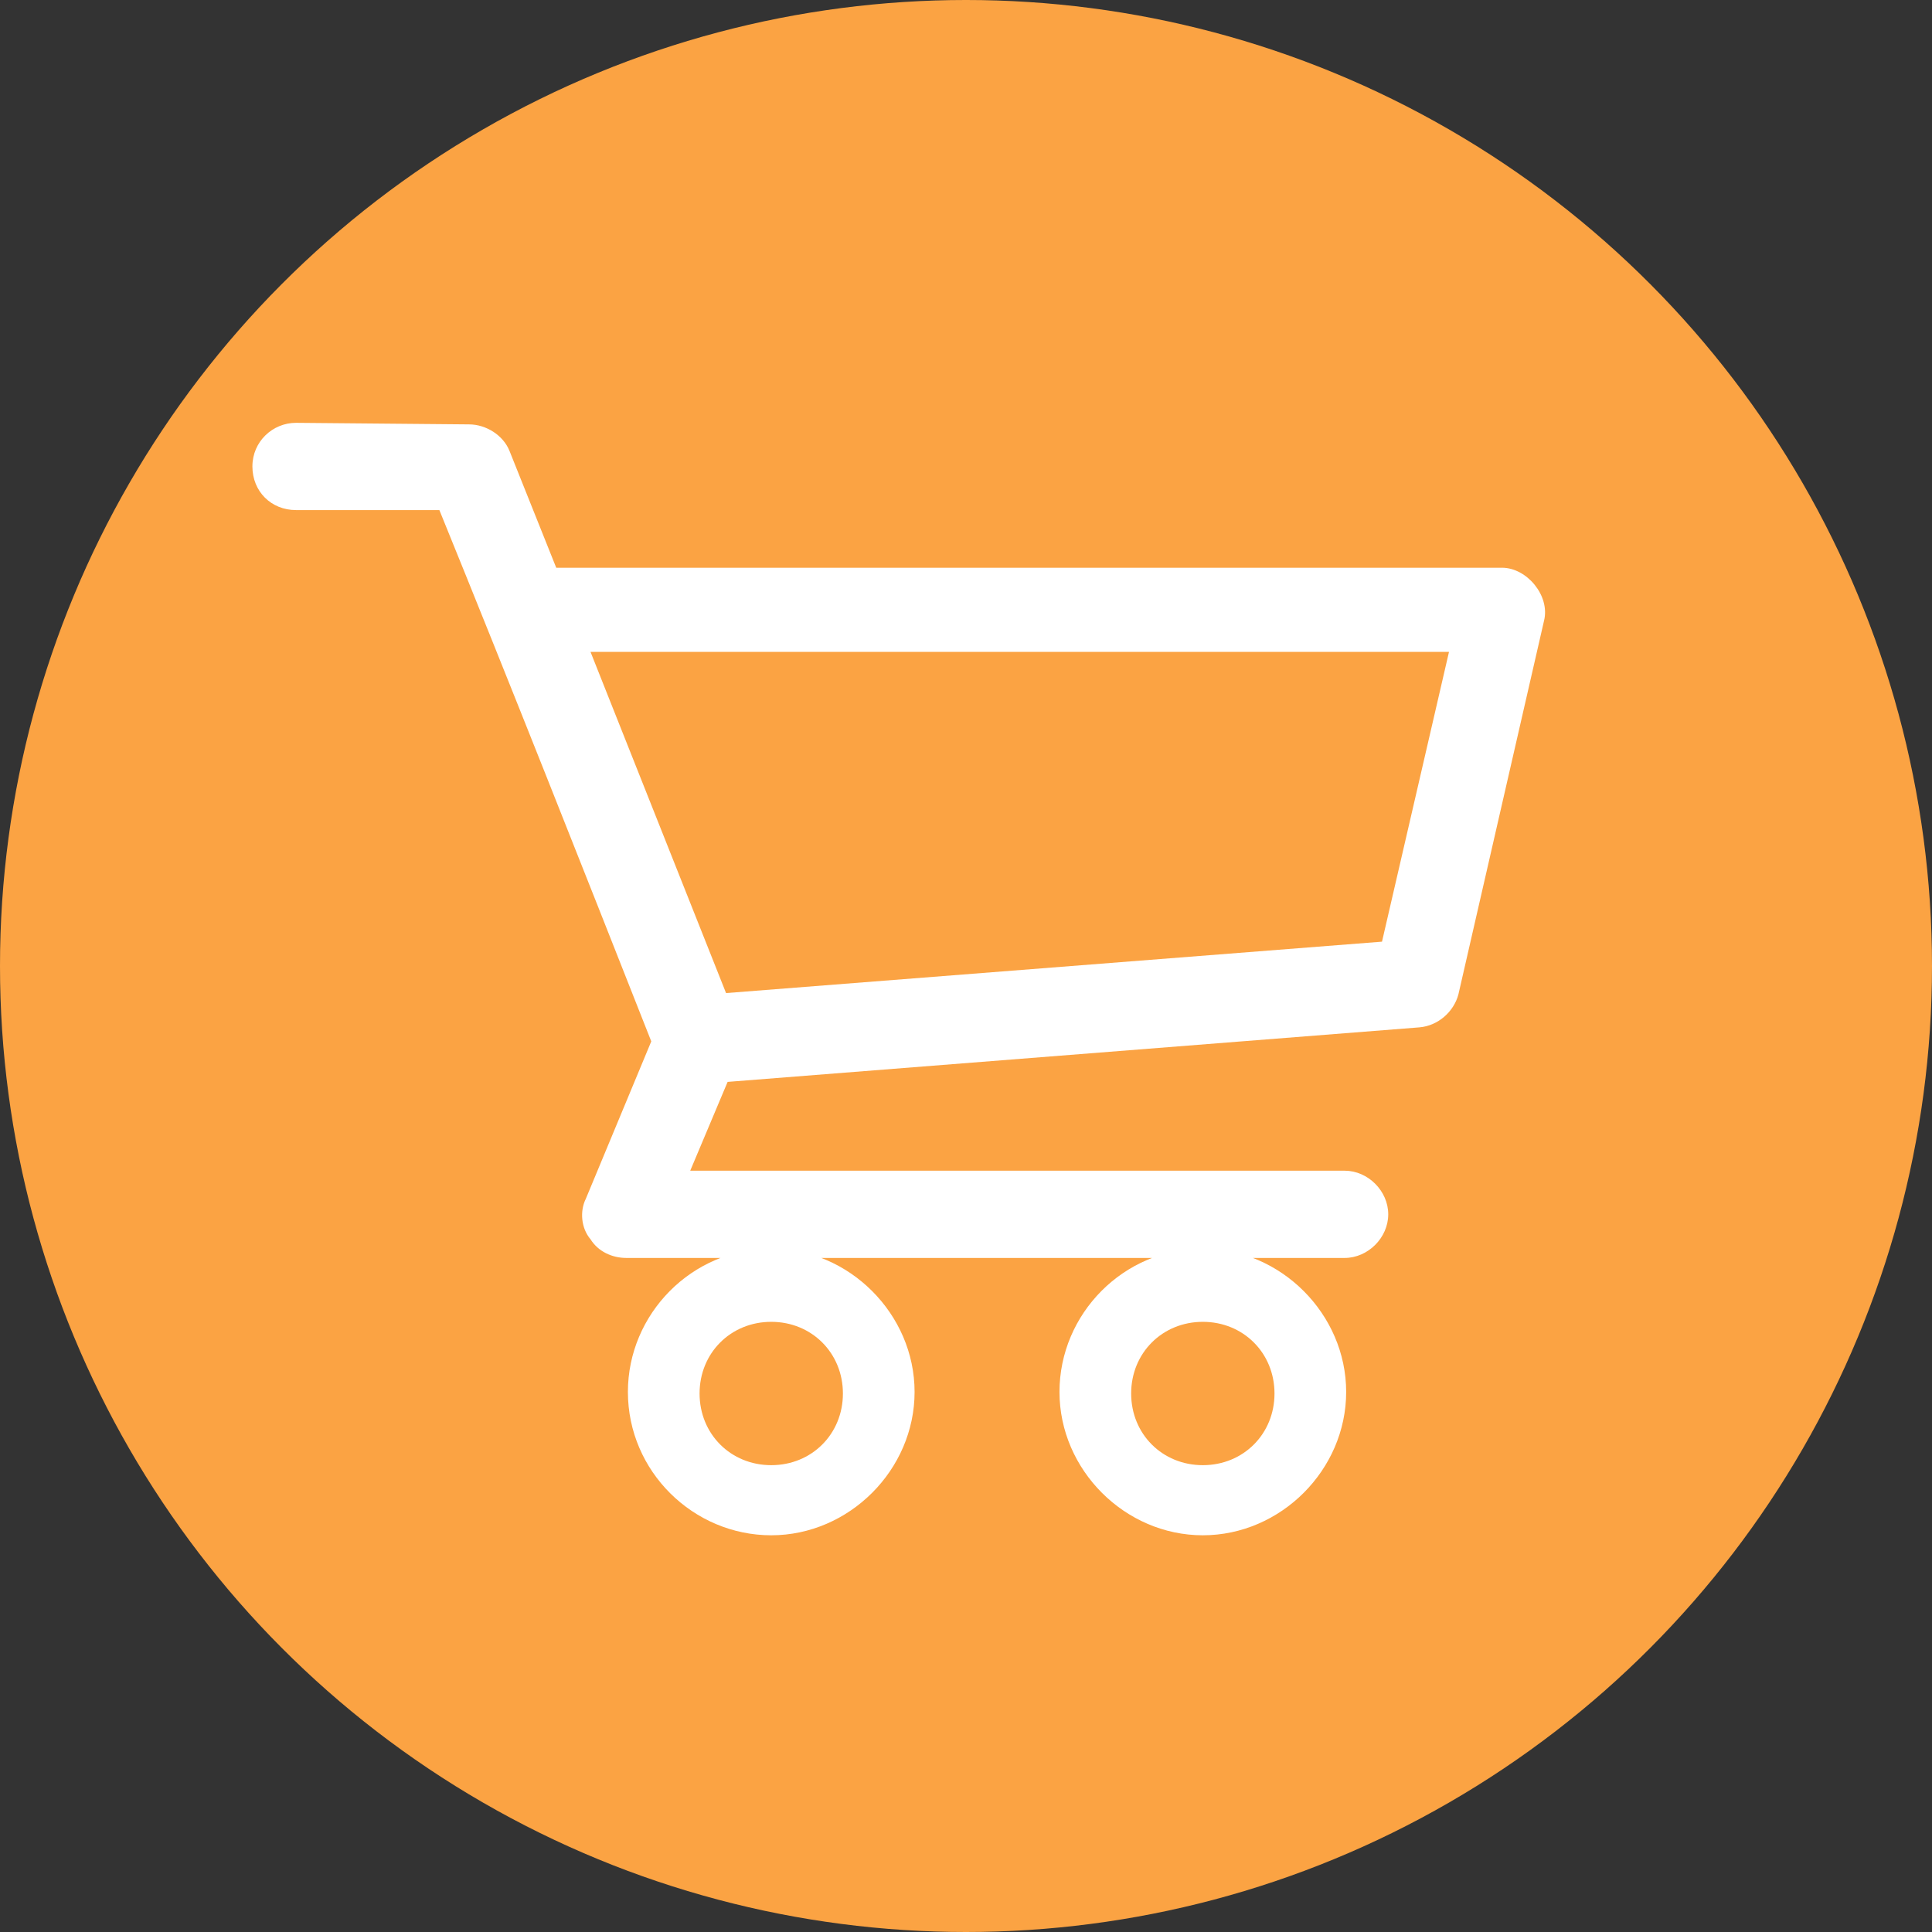 <?xml version="1.0" encoding="utf-8"?>
<!-- Generator: Adobe Illustrator 22.0.0, SVG Export Plug-In . SVG Version: 6.00 Build 0)  -->
<svg version="1.1" xmlns="http://www.w3.org/2000/svg" xmlns:xlink="http://www.w3.org/1999/xlink" x="0px" y="0px" width="124px"
	 height="124px" viewBox="0 0 124 124" style="enable-background:new 0 0 124 124;" xml:space="preserve">
<rect x="0" y="0" width="124" height="124" fill="#333333" stroke="none"/>
<style type="text/css">
	.st0{fill:#FBA343;}
	.st1{display:none;}
	.st2{display:inline;}
	.st3{fill:#FFFFFF;}
</style>
<g id="Layer_1">
	<title>calcular</title>
	<g id="Layer_1_1_">
		<circle id="Elipse_1" class="st0" cx="62" cy="62" r="62"/>
	</g>
</g>
<g id="Layer_3" class="st1">
	<g id="calc" class="st2">
		<path class="st3" d="M36,99h52.1c4.3,0,7.7-3.5,7.7-7.7V32.7c0-4.3-3.5-7.7-7.7-7.7c0,0,0,0,0,0H36c-4.3,0-7.7,3.5-7.7,7.7v58.6
			C28.3,95.5,31.7,99,36,99z M31.3,32.7c0-2.6,2.1-4.6,4.6-4.6c0,0,0,0,0,0h52.1c2.6,0,4.6,2.1,4.6,4.6v58.6c0,2.6-2.1,4.6-4.6,4.6
			H36c-2.6,0-4.6-2.1-4.6-4.6L31.3,32.7z"/>
		<path class="st3" d="M38.3,47.4h46.6c0.9,0,1.5-0.7,1.5-1.5c0,0,0,0,0,0V35.7c0-0.9-0.7-1.5-1.5-1.5c0,0,0,0,0,0H38.3
			c-0.9,0-1.5,0.7-1.5,1.5l0,0v10.2C36.7,46.7,37.4,47.4,38.3,47.4L38.3,47.4z M39.8,37.3h43.5v7.1H39.8V37.3z"/>
		<circle class="st3" cx="43.5" cy="57.5" r="4.5"/>
		<circle class="st3" cx="62" cy="57.5" r="4.5"/>
		<circle class="st3" cx="80.5" cy="57.5" r="4.5"/>
		<circle class="st3" cx="43.5" cy="72" r="4.5"/>
		<circle class="st3" cx="62" cy="72" r="4.5"/>
		<circle class="st3" cx="80.5" cy="72" r="4.5"/>
		<circle class="st3" cx="43.5" cy="86.5" r="4.5"/>
		<circle class="st3" cx="62" cy="86.5" r="4.5"/>
		<circle class="st3" cx="80.5" cy="86.5" r="4.5"/>
	</g>
</g>
<g id="Layer_2" class="st1">
	<g class="st2">
		<path class="st3" d="M49.4,99.8c8.3,0,15.5-4.7,19.1-11.6c0.8,0,1.6,0.1,2.4,0.1c0.4,0,0.8,0,1.2,0c0.4,0,0.8,0,1.2,0
			c0.2,0,0.3,0,0.5,0c0,0,0.1,0,0.1,0l1.2-0.1c0.3,0,0.6,0,1-0.1c10.4-1,17.3-4.6,17.7-9.4c0-0.1,0.4-2.3,0.4-4.5
			c0-1.8-0.2-3.5-0.4-4.2c0.3-1.9,0.4-3.3,0.4-4.2c0-0.9-0.1-2.3-0.4-4.2c0.3-1.9,0.4-3.3,0.4-4.2c0-1.8-0.3-3.5-0.4-4.2
			c0.1-0.7,0.4-2.4,0.4-4.2c0-1.8-0.3-3.5-0.4-4.2c0.1-0.7,0.4-2.4,0.4-4.2c0-1.9-0.3-3.8-0.4-4.3c-0.1-6.4-11.8-9.9-22.9-9.9
			c-11.1,0-22.9,3.5-22.9,10c-0.1,0.6-0.4,2.4-0.4,4.3c0,1.8,0.3,3.5,0.4,4.2c-0.1,0.7-0.4,2.4-0.4,4.2c0,1.8,0.2,3.5,0.4,4.2
			c-0.1,0.6-0.3,2.2-0.4,3.9c-11,0.9-19.6,10.2-19.6,21.4C27.9,90.2,37.6,99.8,49.4,99.8z M85.1,59.2c-0.3-0.9-1.2-1.4-2.1-1.1
			c-3.5,1-7.8,1.6-12.3,1.6c-7.2,0-13.9-1.5-17.4-3.8c0,0,0,0,0,0c-0.9-0.6-2.1-1.6-2.1-2.8c0,0,0,0,0,0c0,0,0,0,0,0v0
			c0-0.1,0-0.1,0-0.2c0,0,0-0.1,0-0.1c0,0,0,0,0,0c0,0,0-0.1,0-0.1c-0.1-0.4-0.3-1.6-0.3-3c0.2,0.1,0.4,0.3,0.6,0.4
			c0.3,0.2,0.6,0.3,0.9,0.3c0.5,0,1.1-0.3,1.4-0.7c0.5-0.8,0.3-1.8-0.4-2.3c-0.8-0.5-2-1.5-2.1-2.7c0,0,0,0,0,0c0-0.1,0-0.1,0-0.2
			c0,0,0-0.1,0-0.1c0,0-0.3-1.4-0.3-3c4.2,3.2,12.2,4.9,19.9,4.9c7.7,0,15.7-1.7,19.9-4.9c-0.1,1.6-0.3,3-0.3,3c0,0,0,0,0,0.1
			c0,0,0,0.1,0,0.1c0,0,0,0.1,0,0.1c0,0.9-0.8,1.9-2.2,2.8c-3.5,2.4-10.2,3.9-17.4,3.9c-5,0-9.8-0.7-13.5-2c-0.9-0.3-1.8,0.2-2.1,1
			c-0.3,0.9,0.2,1.8,1,2.1c4,1.4,9.2,2.2,14.6,2.2c7.9,0,15.1-1.7,19.3-4.4c0.2-0.2,0.5-0.3,0.7-0.5c-0.1,1.4-0.3,2.6-0.3,2.9
			c0,0,0,0.1,0,0.1v0c0,0,0,0,0,0c0,0.1,0,0.2,0,0.2c0,0,0,0,0,0c0,0,0,0,0,0c0,0.9-0.8,1.9-2.2,2.8c-0.3,0.2-0.5,0.3-0.8,0.5
			c-0.8,0.4-1.1,1.5-0.6,2.3c0.3,0.5,0.9,0.9,1.5,0.9c0.3,0,0.6-0.1,0.8-0.2c0.4-0.2,0.7-0.4,1-0.6c0,0,0.1-0.1,0.1-0.1
			c0.2-0.1,0.4-0.3,0.6-0.5c0,0.8-0.1,1.7-0.3,3c0,0,0,0,0,0c0,0.1,0,0.2,0,0.3c0,0,0,0,0,0c0,0.9-0.7,1.8-2.1,2.7
			c0,0-0.1,0-0.1,0.1c-3.5,2.4-10.2,3.8-17.4,3.8c-0.9,0-1.8,0-2.6-0.1c-1.1-2-2.6-3.9-4.3-5.4c2.2,0.3,4.5,0.4,6.9,0.4
			c4.8,0,9.4-0.6,13.2-1.7C84.9,61,85.4,60.1,85.1,59.2z M75.6,84.7c-0.3,0-0.5,0-0.8,0.1l-1.1,0.1c0,0-0.1,0-0.1,0
			c-0.2,0-0.3,0-0.5,0c-0.4,0-0.7,0-1.1,0c-0.3,0-0.7,0-1,0c-0.3,0-0.7,0-1,0c0.5-1.6,0.8-3.3,1-5.1c0,0,0,0,0,0
			c0.9,0,1.7,0,2.5-0.1c0.9,0,1.6-0.8,1.6-1.7c0-0.9-0.8-1.6-1.7-1.6c-0.8,0-1.6,0-2.4,0c-0.2-1.8-0.5-3.5-1.1-5.1
			c0.4,0,0.7,0,1.1,0c7.9,0,15-1.6,19.1-4.3c0,0,0.1,0,0.1-0.1c0,0,0,0,0.1,0c0.2-0.2,0.4-0.3,0.6-0.5c0,0.8-0.1,1.7-0.3,3
			c0,0.1,0,0.2,0,0.4c0,0,0,0,0,0c0,1.2-1.4,2.2-2.2,2.8c0,0-0.1,0-0.1,0.1c0,0,0,0,0,0c-2.2,1.4-5.6,2.6-9.6,3.2
			c-0.9,0.1-1.5,1-1.4,1.9c0.1,0.8,0.8,1.4,1.6,1.4c0.1,0,0.2,0,0.3,0c4.5-0.7,8.3-2,10.9-3.7c0,0,0.1-0.1,0.1-0.1
			c0.2-0.2,0.4-0.3,0.7-0.5c-0.1,1.7-0.3,3.1-0.3,3.1c0,0.1,0,0.1,0,0.2c0,0,0,0,0,0C90.3,80.8,84.8,83.8,75.6,84.7z M70.8,29.5
			c12.1,0,19.5,3.9,19.6,6.7c0,0,0,0,0,0.1c-0.1,2.8-7.5,6.6-19.6,6.6c-12,0-19.4-3.8-19.6-6.6c0,0,0-0.1,0-0.1
			C51.3,33.4,58.8,29.5,70.8,29.5z M49.4,60.2c10,0,18.1,8.1,18.1,18.1s-8.1,18.1-18.1,18.1c-10,0-18.1-8.1-18.1-18.1
			S39.4,60.2,49.4,60.2z"/>
		<path class="st3" d="M49.2,80h0.2c0.8,0,1.5,0.4,2,1c0.5,0.6,0.6,1.4,0.4,2.2c-0.3,0.8-1,1.5-1.8,1.6c-0.2,0-0.3,0.1-0.6,0.1
			c-1.1,0-2-0.7-2.4-1.7c-0.2-0.6-0.8-1.1-1.5-1.1c-0.5,0-1,0.3-1.3,0.7c-0.3,0.4-0.6,1-0.5,1.4c0.5,1.6,2.2,3,3.5,3.7l0.1,0v1.8
			c0,0.9,1.2,1.6,2.2,1.6c1,0,2.2-0.8,2.2-1.6v-1.8l0.1,0c1.1-0.5,2.7-1.8,3.3-3.2c0.7-1.7,0.5-3.8-0.6-5.7
			c-0.9-1.6-2.8-2.6-4.8-2.6h-0.2c-1,0-1.7-0.3-2.1-0.9c-0.5-0.7-0.5-1.5-0.2-2.3c0.3-0.7,0.9-1.2,1.7-1.4c0.2,0,0.3,0,0.5,0
			c1.1,0,2,0.7,2.4,1.7c0.2,0.6,0.8,1.1,1.5,1.1c0.5,0,1-0.3,1.4-0.7c0.3-0.4,0.7-0.9,0.5-1.4c-0.6-1.8-2.4-3.2-3.5-3.7l-0.1,0v-1.9
			c0-0.9-1.2-1.6-2.2-1.6c-1,0-2.2,0.8-2.2,1.6v1.9l-0.1,0c-1.2,0.5-2.7,1.8-3.3,3.3c-0.7,1.7-0.4,3.8,0.8,5.7
			C45.5,79.1,47.2,80,49.2,80z"/>
	</g>
</g>
<g id="Layer_4" class="st1">
	<g class="st2">
		<path class="st3" d="M95.4,59.6l-1-0.8l1.6-2.3c2.3-3.1,1.6-7.5-1.6-9.8c0,0,0,0,0,0l-1.7-1.2c-3.1-2.3-7.5-1.6-9.8,1.6
			c0,0,0,0,0,0l-26.6,37c-0.2,0.2-0.3,0.5-0.3,0.8l-1.7,13c-0.1,1,0.6,2,1.6,2.1c0.4,0,0.7,0,1.1-0.2l11.8-5.7
			c0.3-0.1,0.5-0.3,0.7-0.6l22.8-31.6l1,0.8c0.9,0.7,1.1,2,0.5,2.9c0,0,0,0,0,0l-8.2,11.3c-0.6,0.8-0.4,2,0.4,2.6
			c0.8,0.6,2,0.4,2.6-0.4l8.2-11.3C98.6,65.1,98,61.5,95.4,59.6C95.4,59.6,95.4,59.6,95.4,59.6z M85.9,49.3c1-1.5,3.1-1.8,4.5-0.8
			c0,0,0,0,0,0l1.7,1.3c1.5,1,1.8,3.1,0.8,4.5c0,0,0,0,0,0L68.1,88.8c-1.5-2.6-4.1-4.4-7-5L85.9,49.3z M59.4,87.3
			c2.6,0.3,4.8,1.9,5.9,4.2l-6.9,3.4L59.4,87.3z"/>
		<circle class="st3" cx="36" cy="58.3" r="2.2"/>
		<circle class="st3" cx="36" cy="68.2" r="2.2"/>
		<circle class="st3" cx="36" cy="78.1" r="2.2"/>
		<path class="st3" d="M64.6,58.3c0-1-0.8-1.9-1.9-1.9H44.3c-1,0-1.9,0.8-1.9,1.9s0.8,1.9,1.9,1.9h18.4
			C63.8,60.2,64.6,59.4,64.6,58.3z"/>
		<circle class="st3" cx="36" cy="47.8" r="2.2"/>
		<path class="st3" d="M62.7,45.9H44.3c-1,0-1.9,0.8-1.9,1.9c0,1,0.8,1.9,1.9,1.9h18.4c1,0,1.9-0.8,1.9-1.9S63.8,45.9,62.7,45.9z"/>
		<path class="st3" d="M44.3,66.3c-1,0-1.9,0.8-1.9,1.9c0,1,0.8,1.9,1.9,1.9h12.4c1,0,1.9-0.8,1.9-1.9c0-1-0.8-1.9-1.9-1.9H44.3z"/>
		<path class="st3" d="M50.4,76.2h-6c-1,0-1.9,0.8-1.9,1.9c0,1,0.8,1.9,1.9,1.9h6c1,0,1.9-0.8,1.9-1.9C52.3,77,51.5,76.2,50.4,76.2z
			"/>
		<path class="st3" d="M49.5,89.7H30.4c-1.3,0-2.4-1.1-2.4-2.4V38.6c0-1.3,1.1-2.4,2.4-2.4H69c1.3,0,2.4,1.1,2.4,2.4l0,0v13
			c0,1,0.8,1.9,1.9,1.9c1,0,1.9-0.8,1.9-1.9v-13c0-3.4-2.8-6.2-6.2-6.2h-2v-4.5c0-1-0.8-1.9-1.9-1.9c-1,0-1.9,0.8-1.9,1.9v4.5h-6.5
			v-4.5c0-1-0.8-1.9-1.9-1.9s-1.9,0.8-1.9,1.9v4.5h-6.5v-4.5c0-1-0.8-1.9-1.9-1.9s-1.9,0.8-1.9,1.9v4.5h-6.5v-4.5
			c0-1-0.8-1.9-1.9-1.9s-1.9,0.8-1.9,1.9v4.5h-2c-3.4,0-6.2,2.8-6.2,6.2v48.7c0,3.4,2.8,6.2,6.2,6.2h19.1c1,0,1.9-0.8,1.9-1.9
			S50.6,89.7,49.5,89.7L49.5,89.7z"/>
	</g>
</g>
<g id="Layer_5" class="st1">
	<g class="st2">
		<path class="st3" d="M87.6,49.6C87.6,34.9,75.7,23,61,23S34.4,34.9,34.4,49.6c0,8.1,3.6,15.4,9.4,20.2l-1.3,29.9
			c0,1.3,0.8,2.5,2,3c1.2,0.5,2.4,0.2,3.4-0.6L61,90.9l13.2,11.3c0.6,0.6,1.4,0.8,2.2,0.8c0.5,0,0.8-0.1,1.3-0.2
			c1.2-0.5,2-1.7,2-3.1l-1.3-29.8C84,65,87.6,57.7,87.6,49.6z M39,49.6c0-12.1,9.8-22,22-22s22,9.8,22,22s-9.8,22-22,22
			S39,61.7,39,49.6z M74.8,96.5l-11.6-9.9c-1.3-1.2-3.1-1.2-4.3-0.1L47.2,96.5l1-23.6c3.8,2.1,8.1,3.2,12.7,3.2s8.9-1.2,12.7-3.2
			L74.8,96.5z"/>
		<polygon class="st3" points="75.2,42.3 72,39.1 57.5,53.5 50,46.1 46.8,49.4 57.5,60.1 		"/>
	</g>
</g>
<g id="Layer_6" class="st1">
	<g class="st2">
		<path class="st3" d="M32.1,86.1h26.4c3.5,7.7,11.2,13,20.2,13c12.2,0,22.2-10,22.2-22.2c0-7-3.3-13.3-8.4-17.4V37.5c0-4.9-4-9-9-9
			h-2.2v-0.9c0-1.6-1.3-2.8-2.8-2.8s-2.8,1.3-2.8,2.8v0.9H39.9v-0.9c0-1.6-1.3-2.8-2.8-2.8s-2.8,1.3-2.8,2.8v0.9h-2.2
			c-4.9,0-9,4-9,9v39.7C23.1,82.1,27.1,86.1,32.1,86.1z M95.2,77c0,9.1-7.4,16.6-16.6,16.6c-9.1,0-16.6-7.4-16.6-16.6
			c0-9.1,7.4-16.6,16.6-16.6C87.8,60.4,95.2,67.8,95.2,77z M78.7,54.8c-12.2,0-22.2,10-22.2,22.2c0,1.2,0.1,2.4,0.3,3.5H32.1
			c-1.8,0-3.3-1.5-3.3-3.3v-30h58.1v9.1C84.3,55.3,81.6,54.8,78.7,54.8z M32.1,34.2h2.2v1.5c0,1.6,1.3,2.8,2.8,2.8s2.8-1.3,2.8-2.8
			v-1.5h35.7v1.5c0,1.6,1.3,2.8,2.8,2.8s2.8-1.3,2.8-2.8v-1.5h2.2c1.8,0,3.3,1.5,3.3,3.3v4.1H28.8v-4.1
			C28.8,35.7,30.3,34.2,32.1,34.2z"/>
		<path class="st3" d="M85.3,76.1h-5v-7.7c0-1.6-1.3-2.8-2.8-2.8s-2.8,1.3-2.8,2.8v10.5c0,1.6,1.3,2.8,2.8,2.8h7.9
			c1.6,0,2.8-1.3,2.8-2.8C88.1,77.4,86.9,76.1,85.3,76.1z"/>
	</g>
</g>
<g id="Layer_9" class="st1">
	<g class="st2">
		<path class="st3" d="M88.5,67.8l-17.3-6.4c-0.9-0.3-1.9,0.1-2.2,1c-0.1,0.4-0.1,0.8,0,1.2l6.4,17.3c0.2,0.6,0.8,1.1,1.5,1.1H77
			c0.6,0,1.2-0.3,1.5-0.9l2.8-5.1l4.9,4.9c0.7,0.7,1.7,0.7,2.4,0s0.7-1.7,0-2.4l-4.9-4.9l5.1-2.8c0.8-0.4,1.1-1.5,0.7-2.3
			C89.2,68.2,88.9,67.9,88.5,67.8L88.5,67.8z"/>
		<path class="st3" d="M92.9,27H31.1c-6.6,0-12,5.4-12,12V85c0,6.6,5.4,12,12,12h61.7c6.6,0,12-5.4,12-12V39
			C104.8,32.4,99.5,27,92.9,27z M99.3,85c0,3.6-2.9,6.4-6.4,6.4H31.1c-3.6,0-6.4-2.9-6.4-6.4V52.8h74.6V85z M99.3,47.3H24.7V39
			c0-3.6,2.9-6.4,6.4-6.4h61.7c3.6,0,6.4,2.9,6.4,6.4V47.3z"/>
		<circle class="st3" cx="45" cy="39.9" r="4.6"/>
		<circle class="st3" cx="56.9" cy="39.9" r="4.6"/>
		<circle class="st3" cx="33" cy="39.9" r="4.6"/>
	</g>
</g>
<g id="Layer_10">
	<g transform="translate(0,-952.362)">
		<path class="st3" d="M19,979.5c-1.5,0-2.8,1.2-2.8,2.8s1.2,2.8,2.8,2.8h9.2c4.6,11.3,9.1,22.7,13.6,34.1l-4.2,10.1
			c-0.4,0.8-0.3,1.9,0.3,2.6c0.5,0.8,1.4,1.2,2.3,1.2h46.1c1.5,0,2.8-1.3,2.8-2.8s-1.3-2.8-2.8-2.8h-42l2.4-5.7l44.4-3.5
			c1.2-0.1,2.2-1,2.5-2.1l5.5-24c0.4-1.6-1.1-3.4-2.7-3.4H35.7l-3-7.5c-0.4-1-1.5-1.7-2.6-1.7L19,979.5z M37.9,994.2H93l-4.3,18.6
			l-42.1,3.3L37.9,994.2z M49.5,1032.5c-5.1,0-9.2,4.2-9.2,9.2c0,5.1,4.2,9.2,9.2,9.2s9.2-4.2,9.2-9.2S54.5,1032.5,49.5,1032.5z
			 M77.2,1032.5c-5.1,0-9.2,4.2-9.2,9.2s4.2,9.2,9.2,9.2s9.2-4.2,9.2-9.2C86.4,1036.7,82.2,1032.5,77.2,1032.5z M49.5,1037.2
			c2.6,0,4.6,2,4.6,4.6s-2,4.6-4.6,4.6c-2.6,0-4.6-2-4.6-4.6S46.9,1037.2,49.5,1037.2z M77.2,1037.2c2.6,0,4.6,2,4.6,4.6
			s-2,4.6-4.6,4.6c-2.6,0-4.6-2-4.6-4.6S74.6,1037.2,77.2,1037.2z"/>
	</g>
</g>
<g id="Layer_7" class="st1">
	<g class="st2">
		<path class="st3" d="M72.9,25H49.1c-4.7,0-8.5,3.8-8.5,8.5v58c0,4.7,3.8,8.5,8.5,8.5h23.9c4.7,0,8.5-3.8,8.5-8.5v-58
			C81.4,28.8,77.6,25,72.9,25z M44,38.6H78V83H44V38.6z M49.1,28.4h23.9c2.8,0,5.1,2.3,5.1,5.1v1.7H44v-1.7
			C44,30.7,46.2,28.4,49.1,28.4z M72.9,96.6H49.1c-2.8,0-5.1-2.3-5.1-5.1v-5.1H78v5.1C78,94.3,75.8,96.6,72.9,96.6z"/>
		<path class="st3" d="M62.7,89.8h-3.4c-0.9,0-1.7,0.8-1.7,1.7s0.8,1.7,1.7,1.7h3.4c0.9,0,1.7-0.8,1.7-1.7S63.6,89.8,62.7,89.8z"/>
	</g>
</g>
<g id="Layer_8" class="st1">
	<g class="st2">
		<path class="st3" d="M95.8,27.3H28.2c-3.4,0-6.2,2.8-6.2,6.2V78c0,3.4,2.8,6.2,6.2,6.2h24.9v7.1h-2.7c-1.5,0-2.7,1.2-2.7,2.7
			c0,1.5,1.2,2.7,2.7,2.7h2.7h17.8h2.7c1.5,0,2.7-1.2,2.7-2.7c0-1.5-1.2-2.7-2.7-2.7h-2.7v-7.1h24.9c3.4,0,6.2-2.8,6.2-6.2V33.6
			C102,30.2,99.2,27.3,95.8,27.3z M96.7,78c0,0.5-0.4,0.9-0.9,0.9H28.2c-0.5,0-0.9-0.4-0.9-0.9V33.6c0-0.5,0.4-0.9,0.9-0.9h67.6
			c0.5,0,0.9,0.4,0.9,0.9V78z"/>
		<path class="st3" d="M87.9,48.8L63,39.1c-0.7-0.3-1.3-0.3-1.9,0l-24.9,9.8c-1,0.4-1.7,1.4-1.7,2.5c0,1.1,0.7,2.1,1.7,2.5l7.2,2.8
			v8c0,1.9,1.2,3.1,2.3,4c1.1,0.9,2.5,1.5,4.1,2.1c3.3,1.2,7.5,1.9,12.2,1.9s9-0.8,12.2-1.9c1.6-0.6,3-1.2,4.1-2.1
			c1.1-0.9,2.3-2.1,2.3-4v-8l7.2-2.8c1-0.4,1.7-1.4,1.7-2.5C89.6,50.3,88.9,49.2,87.9,48.8z M75.3,64.2c0,0,0,0-0.2,0.2
			c-0.5,0.4-1.4,0.9-2.7,1.3c-2.5,0.9-6.3,1.6-10.4,1.6s-7.9-0.7-10.4-1.6c-1.3-0.4-2.2-1-2.7-1.3c-0.2-0.1-0.2-0.1-0.2-0.2v-5.5
			L61,63.6c0.6,0.2,1.3,0.2,1.9,0l12.4-4.9V64.2z M62,58.2l-17.6-6.9L62,44.4l17.6,6.9L62,58.2z"/>
	</g>
</g>
</svg>
